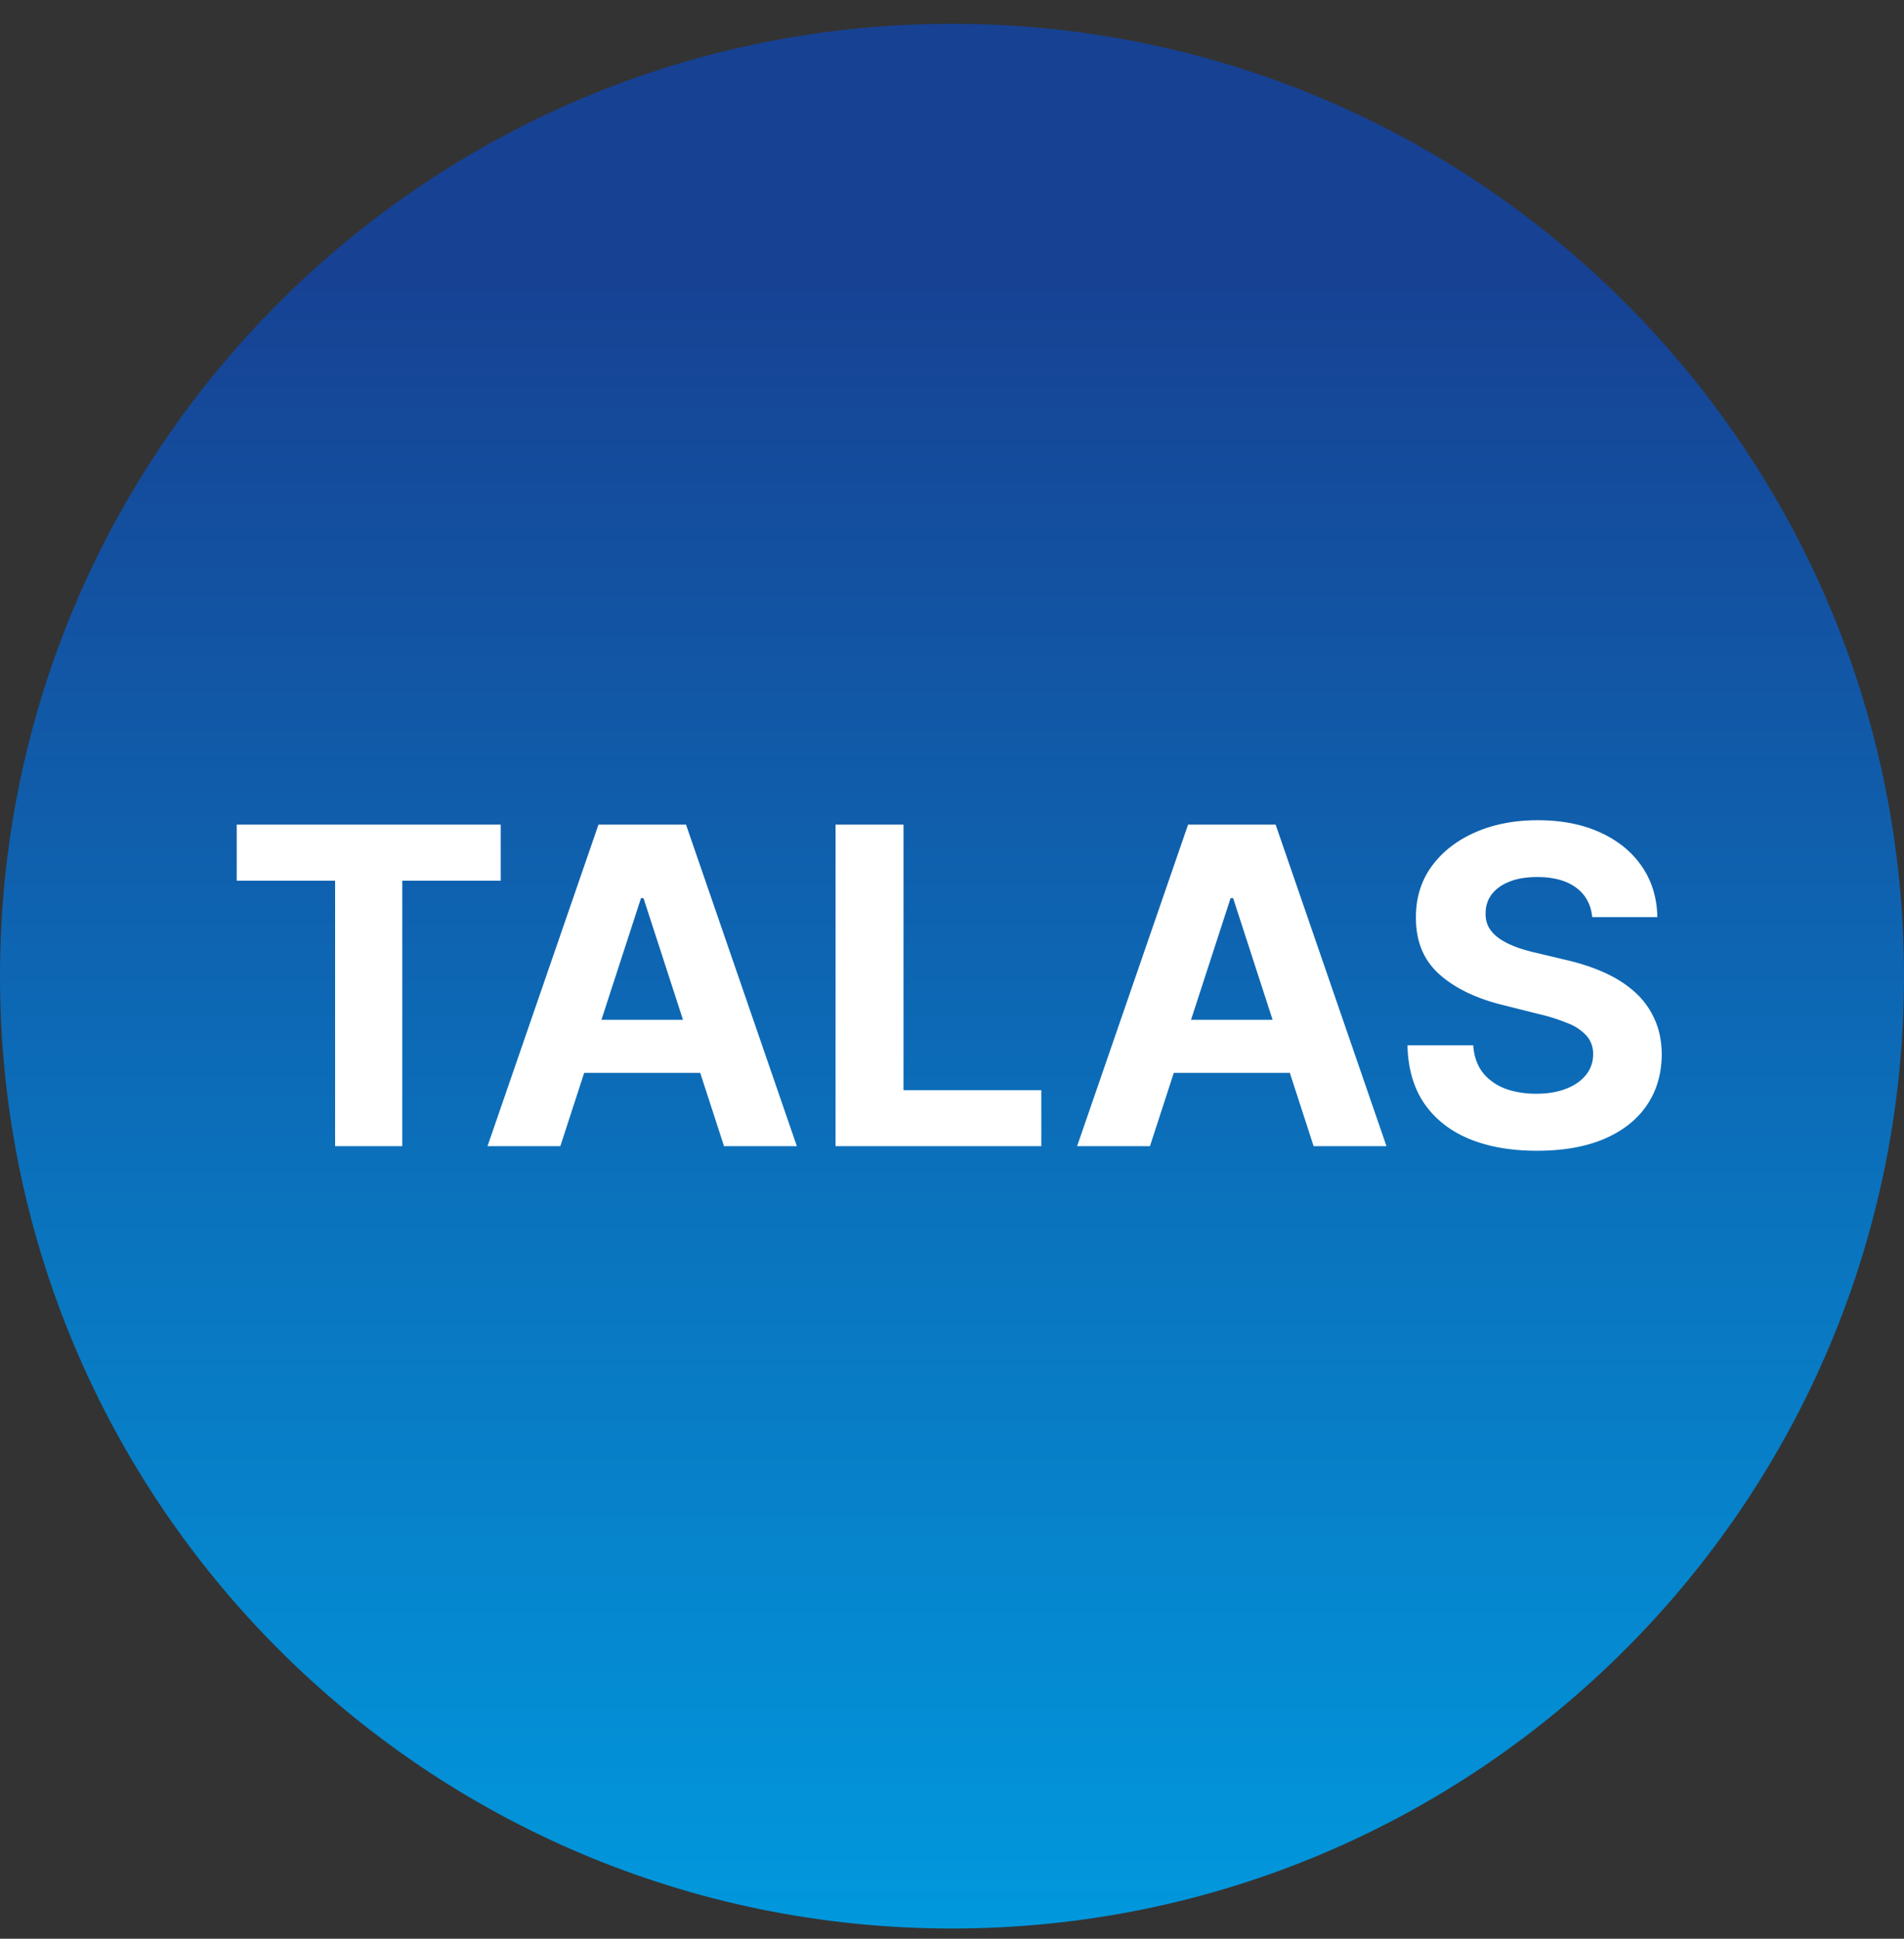 <svg xmlns="http://www.w3.org/2000/svg" width="56" height="57" fill="none" viewBox="0 0 56 57"><rect x="0" y="0" width="56" height="57" fill="#333333" stroke="none"/><g clip-path="url(#a)"><path fill="url(#b)" d="M56 28.7c0-15.465-12.536-28-28-28S0 13.234 0 28.7c0 15.463 12.536 28 28 28s28-12.537 28-28"/><path fill="#fff" d="M6.962 25.893v-1.649h7.765v1.649h-2.895v7.806H9.856v-7.806zM16.48 33.699h-2.142l3.264-9.454h2.575l3.26 9.454h-2.142l-2.369-7.294h-.073zm-.134-3.716h5.06v1.56h-5.06zM24.575 33.699v-9.454h1.999v7.806h4.053v1.648zM33.822 33.699h-2.143l3.264-9.454h2.576l3.26 9.454h-2.143l-2.368-7.294h-.074zm-.134-3.716h5.06v1.56h-5.06zM46.83 26.964q-.056-.56-.476-.868-.42-.31-1.14-.31-.49 0-.827.139-.336.134-.517.374a.9.9 0 0 0-.175.545q-.008.254.106.443.12.189.328.328.207.133.48.235.272.097.582.166l.85.203q.618.14 1.135.37.517.231.895.567.379.337.587.795.212.457.217 1.047-.005.868-.444 1.505-.433.633-1.255.984-.818.346-1.971.346-1.145 0-1.995-.35-.844-.352-1.32-1.04-.471-.692-.494-1.712h1.934q.033.475.273.794.245.313.65.475.412.157.928.157.508 0 .882-.148.379-.147.587-.41a.95.95 0 0 0 .207-.605.79.79 0 0 0-.189-.536 1.4 1.4 0 0 0-.545-.369 5.5 5.5 0 0 0-.872-.277l-1.03-.259q-1.195-.29-1.888-.909-.692-.618-.688-1.666-.004-.86.457-1.5.466-.643 1.279-1.003t1.847-.36q1.052 0 1.837.36.79.36 1.228 1.002t.452 1.487z"/></g><defs><linearGradient id="b" x1="28" x2="28" y1="7.72" y2="56.699" gradientUnits="userSpaceOnUse"><stop stop-color="#174193"/><stop offset="1" stop-color="#0198dd"/></linearGradient><clipPath id="a"><path fill="#fff" d="M0 .7h56v56H0z"/></clipPath></defs></svg>